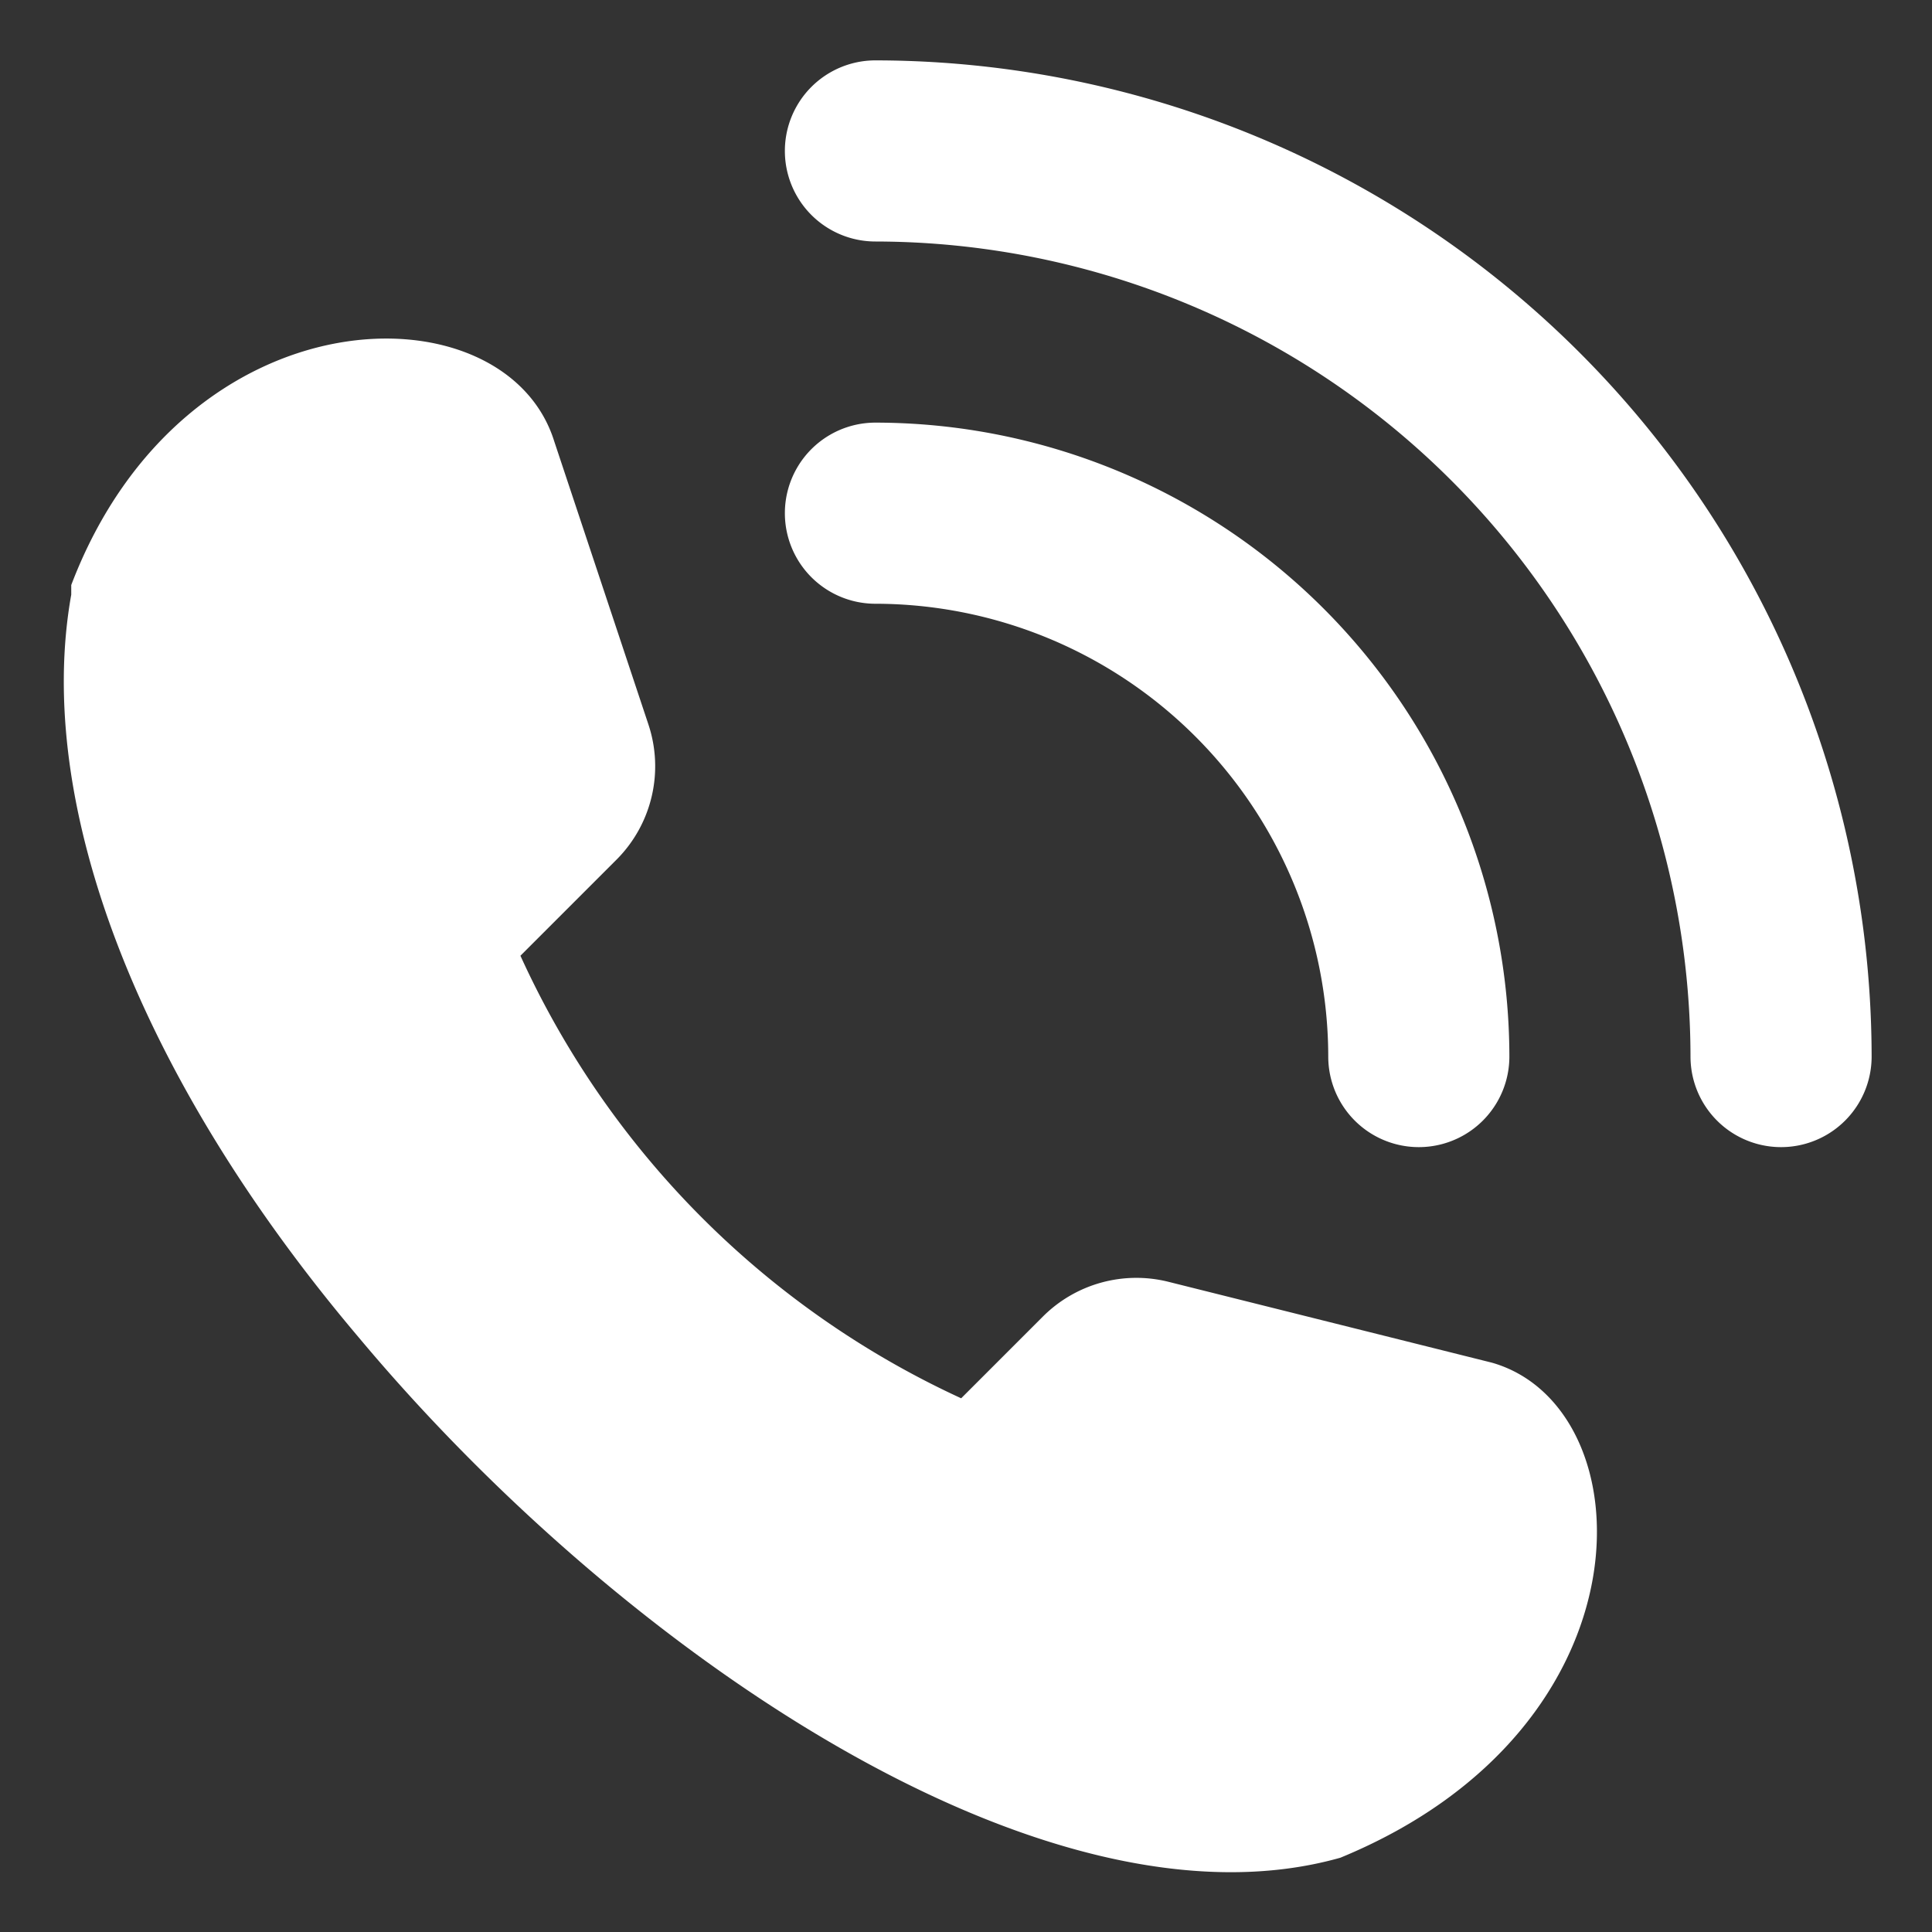 <?xml version="1.0" standalone="no"?><!DOCTYPE svg PUBLIC "-//W3C//DTD SVG 1.1//EN" "http://www.w3.org/Graphics/SVG/1.1/DTD/svg11.dtd"><svg t="1734509285875" class="icon" viewBox="0 0 1024 1024" version="1.1" xmlns="http://www.w3.org/2000/svg" p-id="6096" xmlns:xlink="http://www.w3.org/1999/xlink" width="200" height="200"><rect x="0" y="0" width="1024" height="1024" fill="#333333" stroke="none"/><path d="M790.72 722.24l-171.52-42.88a70.08 70.08 0 0 0-66.56 18.56l-43.2 43.2a474.56 474.56 0 0 1-233.6-234.56l51.2-51.2a70.08 70.08 0 0 0 16.64-71.36L293.76 233.92c-25.92-83.2-196.16-80.96-256 76.16v5.12c-19.84 111.04 35.84 256 152.32 393.6 138.88 166.08 363.84 320 520.32 275.84 168-69.12 162.24-239.04 80.32-262.4zM464 32a48 48 0 0 0 0 96A432.64 432.64 0 0 1 896 560a48 48 0 0 0 96 0A528.64 528.64 0 0 0 464 32zM704 560a48 48 0 0 0 96 0A336.32 336.32 0 0 0 464 224a48 48 0 0 0 0 96 240.32 240.32 0 0 1 240 240z" fill="#ffffff" p-id="6097"></path></svg>